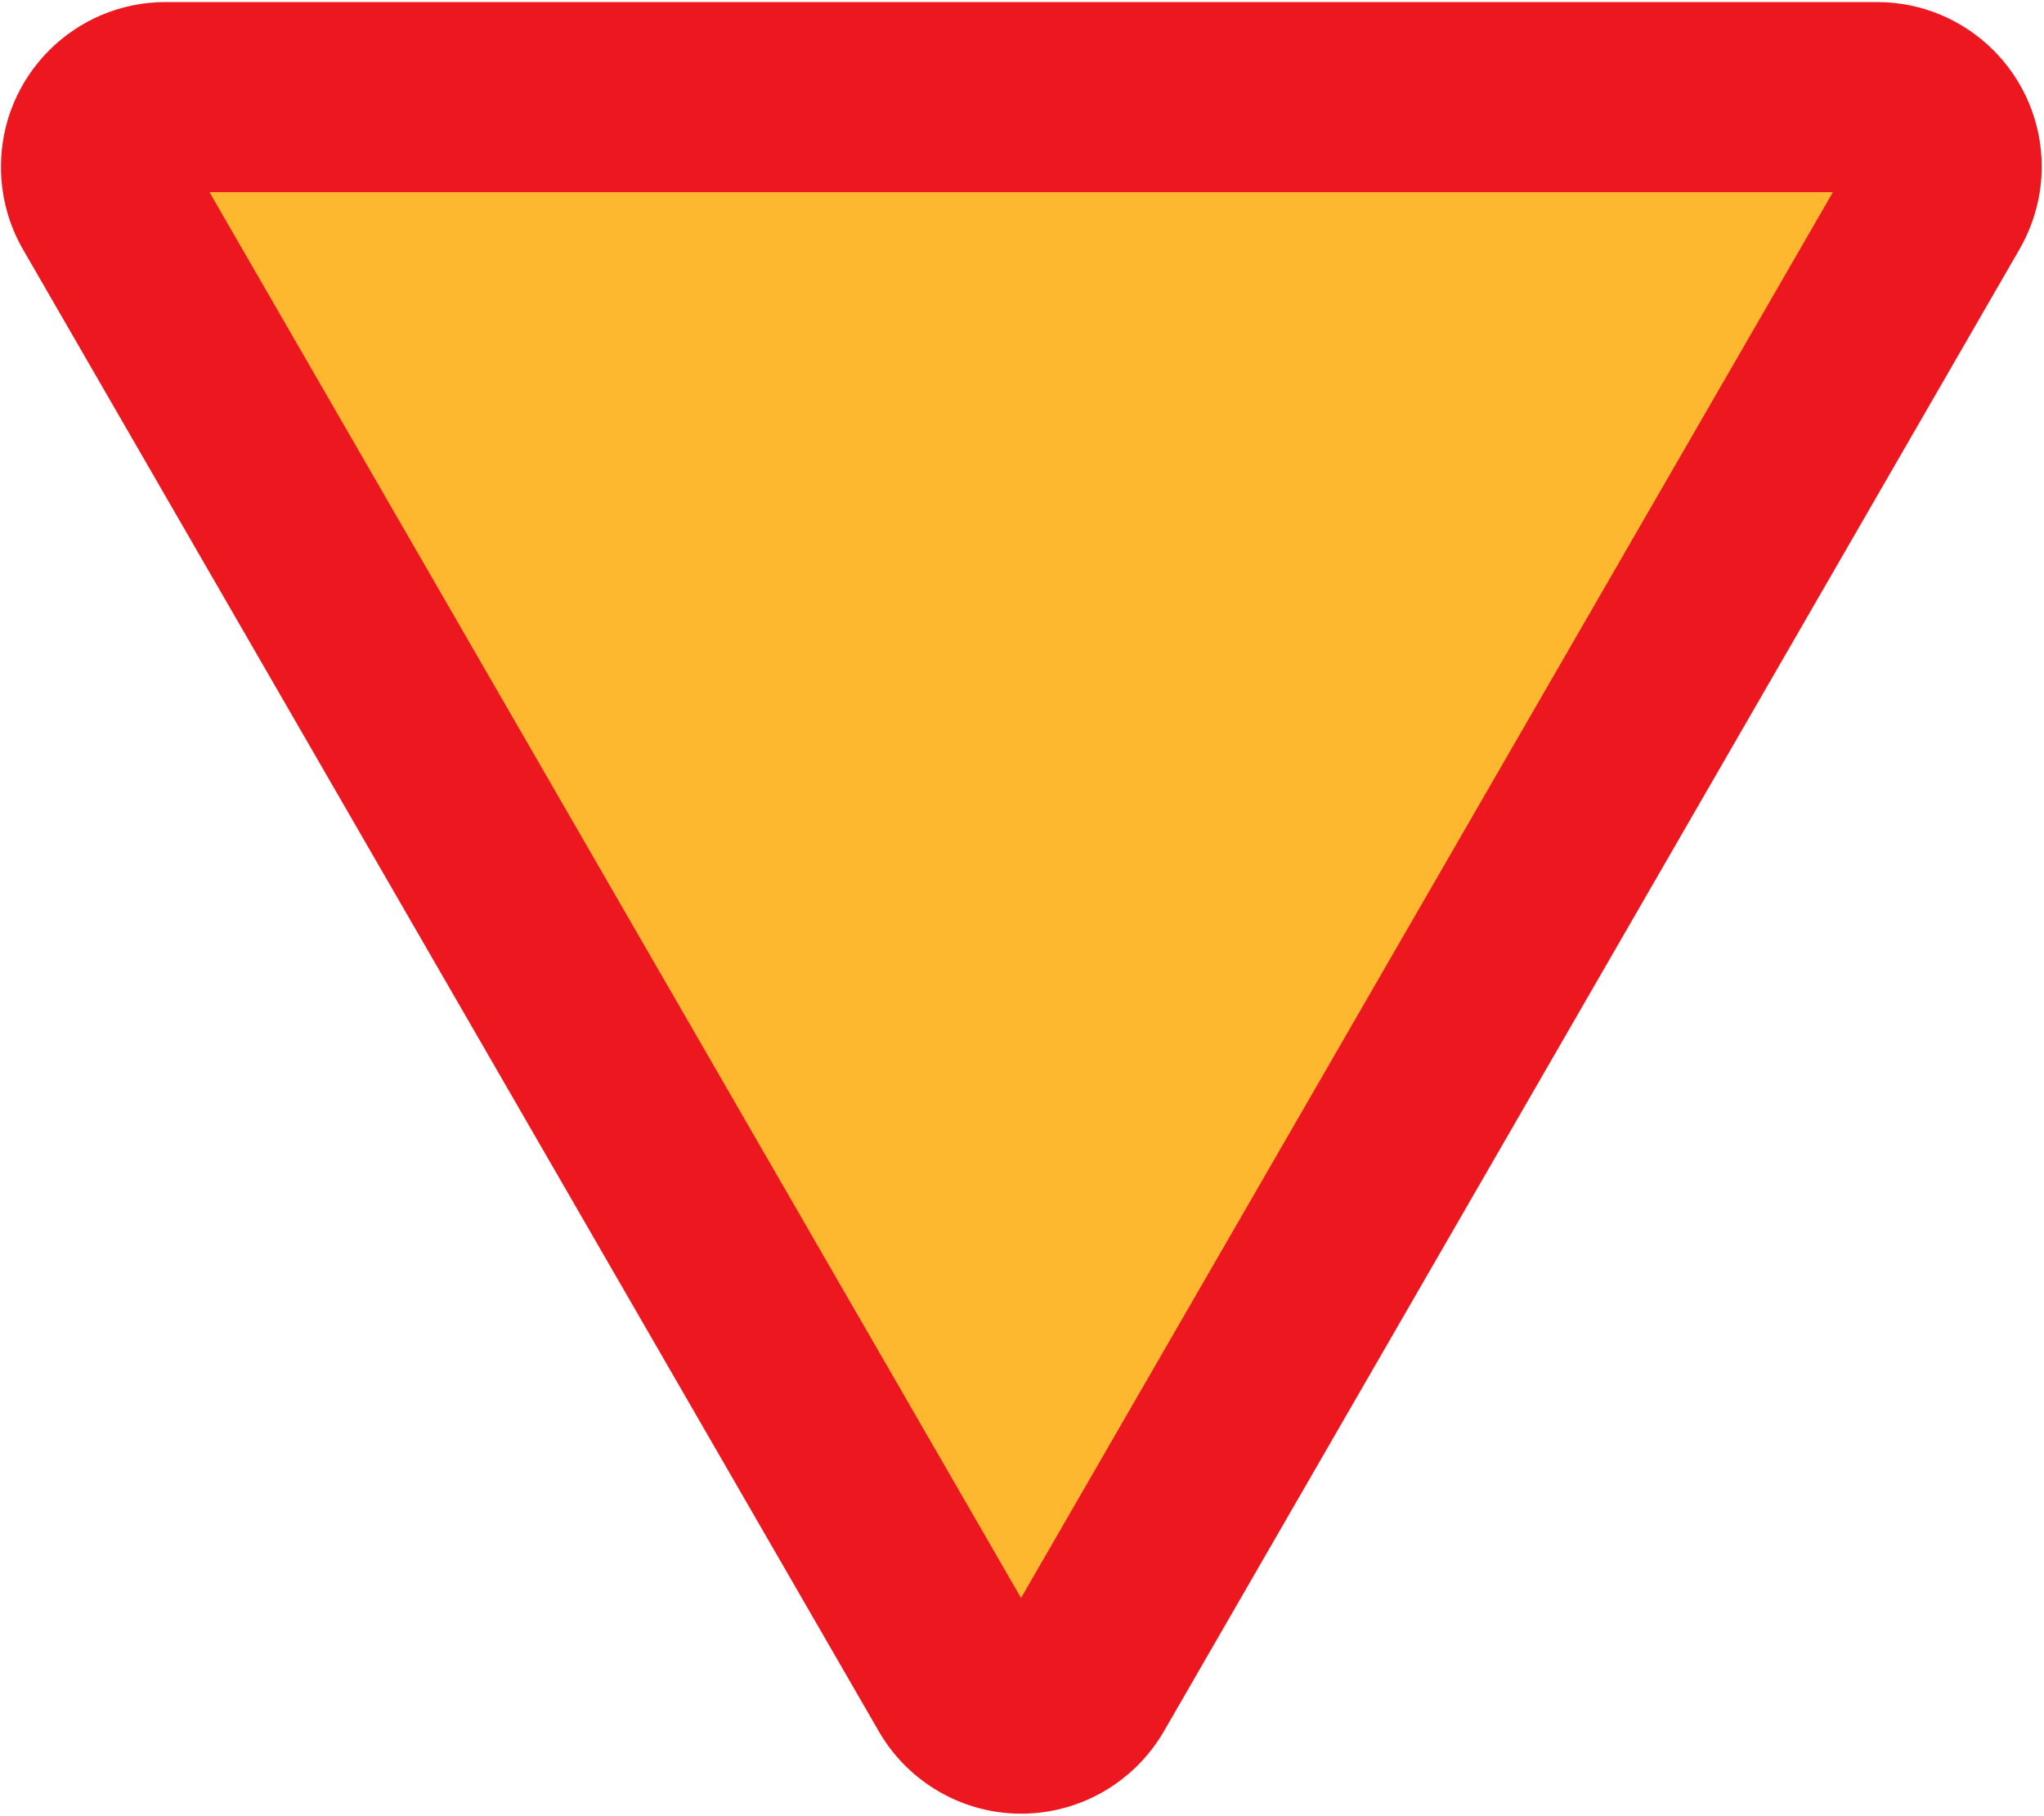<?xml version="1.0" encoding="utf-8"?>
<!-- Generator: Adobe Illustrator 11.0, SVG Export Plug-In  -->
<!DOCTYPE svg PUBLIC "-//W3C//DTD SVG 1.0//EN" "http://www.w3.org/TR/2001/REC-SVG-20010904/DTD/svg10.dtd">
<svg xmlns="http://www.w3.org/2000/svg" xmlns:xlink="http://www.w3.org/1999/xlink" xmlns:a="http://ns.adobe.com/AdobeSVGViewerExtensions/3.0/" xmlns:svg="http://www.w3.org/2000/svg" xmlns:dc="http://purl.org/dc/elements/1.1/" xmlns:cc="http://web.resource.org/cc/" xmlns:rdf="http://www.w3.org/1999/02/22-rdf-syntax-ns#" width="511" height="454" viewBox="-0.24 -0.512 511 454" xml:space="preserve">
	<defs>
	</defs>
	<g>
		<path fill="#ED171F" d="M5.472,61.776l213.984,370.512c7.344,12.744,20.952,20.592,35.568,20.592    c14.76,0,28.296-7.848,35.712-20.592L504.648,61.776c3.6-6.264,5.544-13.392,5.544-20.592C510.192,18.432,491.76,0,469.008,0    H41.184C18.432,0,0,18.432,0,41.184C0,48.456,1.872,55.512,5.472,61.776z"/>
		<polygon fill="#FEB82F" points="52.128,47.52 255.024,398.952 457.992,47.52 "/>
	</g>
</svg>
